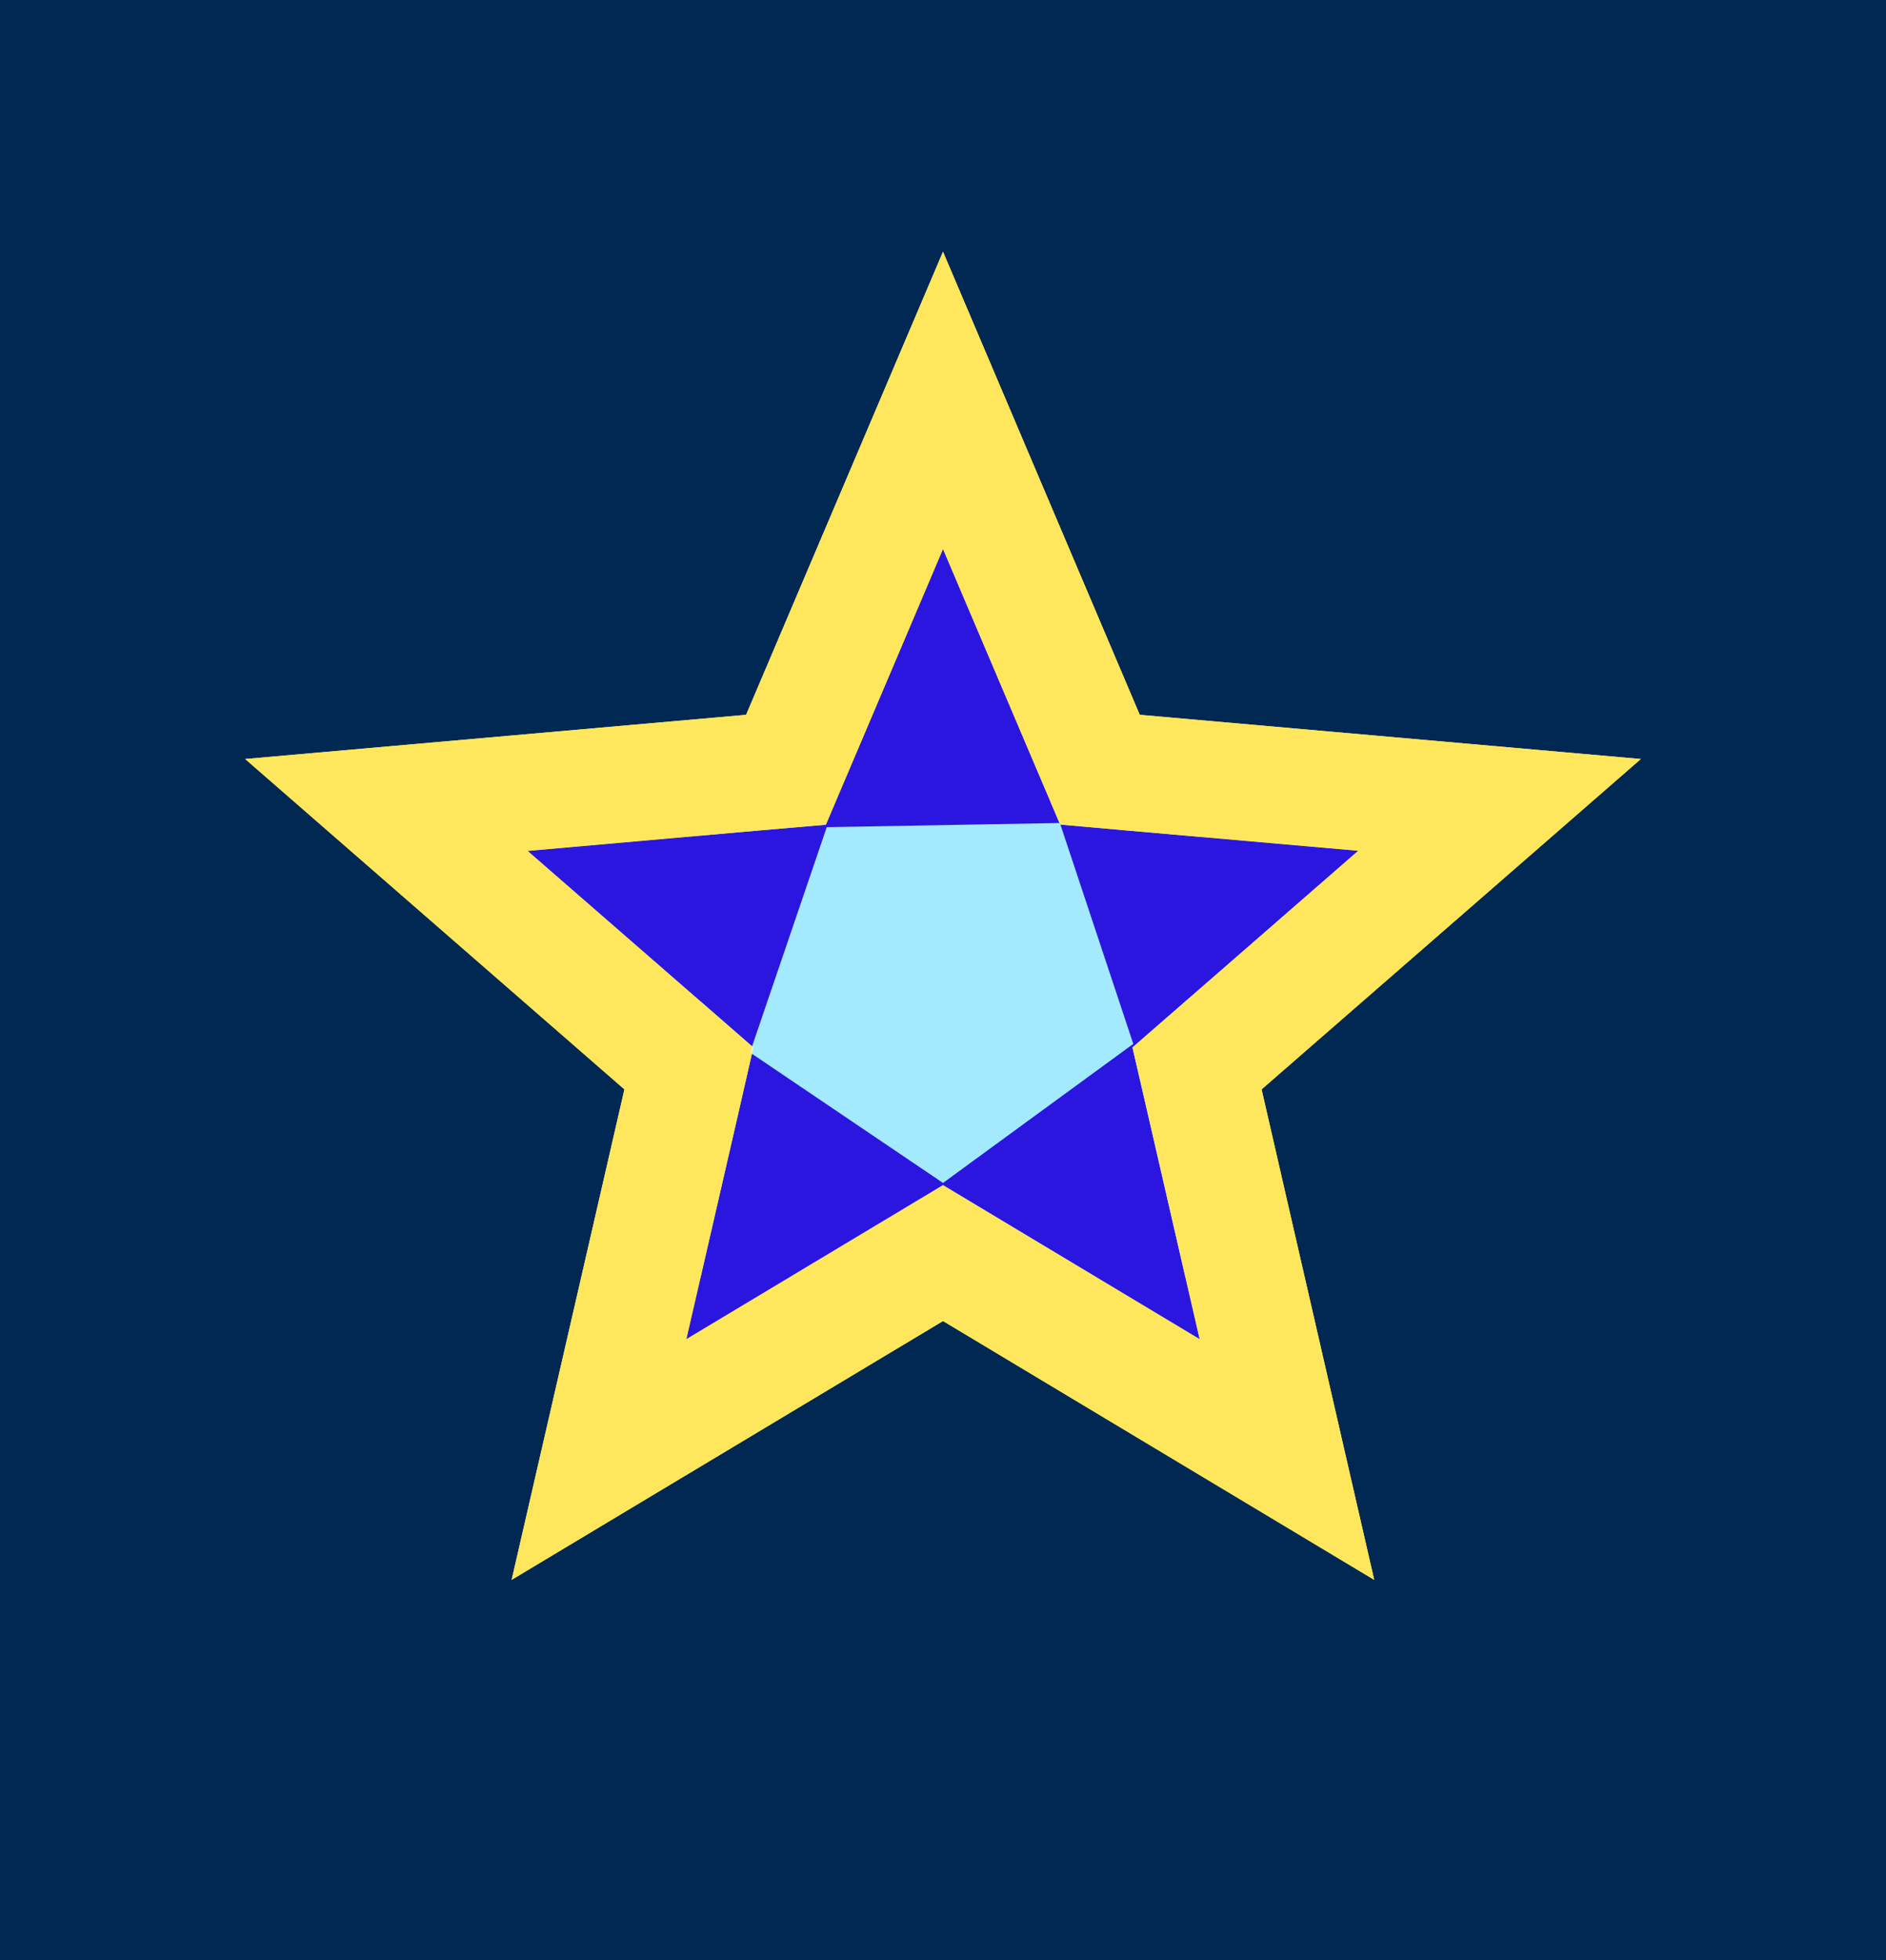 <svg height="100%" stroke-miterlimit="10" style="fill-rule:nonzero;clip-rule:evenodd;stroke-linecap:round;stroke-linejoin:round;" version="1.1" viewBox="0 0 240.028 249.352" width="100%" xml:space="preserve" xmlns="http://www.w3.org/2000/svg" xmlns:xlink="http://www.w3.org/1999/xlink">
<defs></defs>
<path d="M0 0L240.028 0L240.028 249.352L0 249.352L0 0Z" fill="#012853" fill-rule="nonzero" opacity="1" stroke="none"></path>
<g id="Layer-1">
<path d="M5.763 124.676C5.763 61.577 56.915 10.425 120.014 10.425C183.113 10.425 234.265 61.577 234.265 124.676C234.265 187.775 183.113 238.927 120.014 238.927C56.915 238.927 5.763 187.775 5.763 124.676Z" fill="#012853" fill-rule="nonzero" opacity="1" stroke="none"></path>
<path d="M89.162 101.84L152.7 101.84L152.7 162.479L89.162 162.479L89.162 101.84Z" fill="#e0ccff" fill-rule="nonzero" opacity="1" stroke="none"></path>
<path d="M120.014 69.849L108.586 96.742L105.105 104.917L96.251 105.679L67.154 108.253L89.188 127.424L95.716 133.108L105.22 105.226L134.891 104.7L144.233 132.799L120.014 150.488L95.695 134.055L93.903 141.901L87.355 170.359L112.395 155.347L120.014 150.776L127.633 155.347L152.673 170.359L146.125 141.901L144.127 133.252L150.82 127.424L172.853 108.233L143.757 105.679L134.923 104.897L131.443 96.722L120.014 69.849Z" fill="#8835ff" fill-rule="nonzero" opacity="1" stroke="none"></path>
<path d="M95.716 133.108L95.468 133.89L95.695 134.055L95.88 133.252L95.716 133.108Z" fill="#fff5a5" fill-rule="nonzero" opacity="1" stroke="none"></path>
<path d="M120.014 32.021L94.954 90.935L31.201 96.557L79.468 138.585L65.116 200.979L120.014 168.053L174.892 200.979L160.56 138.585L208.828 96.557L145.054 90.935L120.014 32.021ZM120.014 69.849L131.443 96.722L134.923 104.897L143.757 105.679L172.853 108.233L150.82 127.424L144.127 133.252L146.125 141.901L152.673 170.359L127.633 155.347L120.014 150.776L112.395 155.347L87.355 170.359L93.903 141.901L95.695 134.055L95.468 133.89L95.716 133.108L89.188 127.424L67.154 108.253L96.251 105.679L105.105 104.917L108.586 96.742L120.014 69.849Z" fill="#fee75c" fill-rule="nonzero" opacity="1" stroke="none"></path>
<path d="M89.162 101.84L152.7 101.84L152.7 162.479L89.162 162.479L89.162 101.84Z" fill="#a4eaff" fill-rule="nonzero" opacity="1" stroke="none"></path>
<path d="M120.014 69.849L108.586 96.742L105.105 104.917L96.251 105.679L67.154 108.253L89.188 127.424L95.716 133.108L105.22 105.226L134.891 104.7L144.233 132.799L120.014 150.488L95.695 134.055L93.903 141.901L87.355 170.359L112.395 155.347L120.014 150.776L127.633 155.347L152.673 170.359L146.125 141.901L144.127 133.252L150.82 127.424L172.853 108.233L143.757 105.679L134.923 104.897L131.443 96.722L120.014 69.849Z" fill="#2b16e0" fill-rule="nonzero" opacity="1" stroke="none"></path>
<path d="M95.716 133.108L95.468 133.89L95.695 134.055L95.88 133.252L95.716 133.108Z" fill="#fff5a5" fill-rule="nonzero" opacity="1" stroke="none"></path>
<path d="M120.014 32.021L94.954 90.935L31.201 96.557L79.468 138.585L65.116 200.979L120.014 168.053L174.892 200.979L160.56 138.585L208.828 96.557L145.054 90.935L120.014 32.021ZM120.014 69.849L131.443 96.722L134.923 104.897L143.757 105.679L172.853 108.233L150.82 127.424L144.127 133.252L146.125 141.901L152.673 170.359L127.633 155.347L120.014 150.776L112.395 155.347L87.355 170.359L93.903 141.901L95.695 134.055L95.468 133.89L95.716 133.108L89.188 127.424L67.154 108.253L96.251 105.679L105.105 104.917L108.586 96.742L120.014 69.849Z" fill="#fee75c" fill-rule="nonzero" opacity="1" stroke="none"></path>
</g>
</svg>
